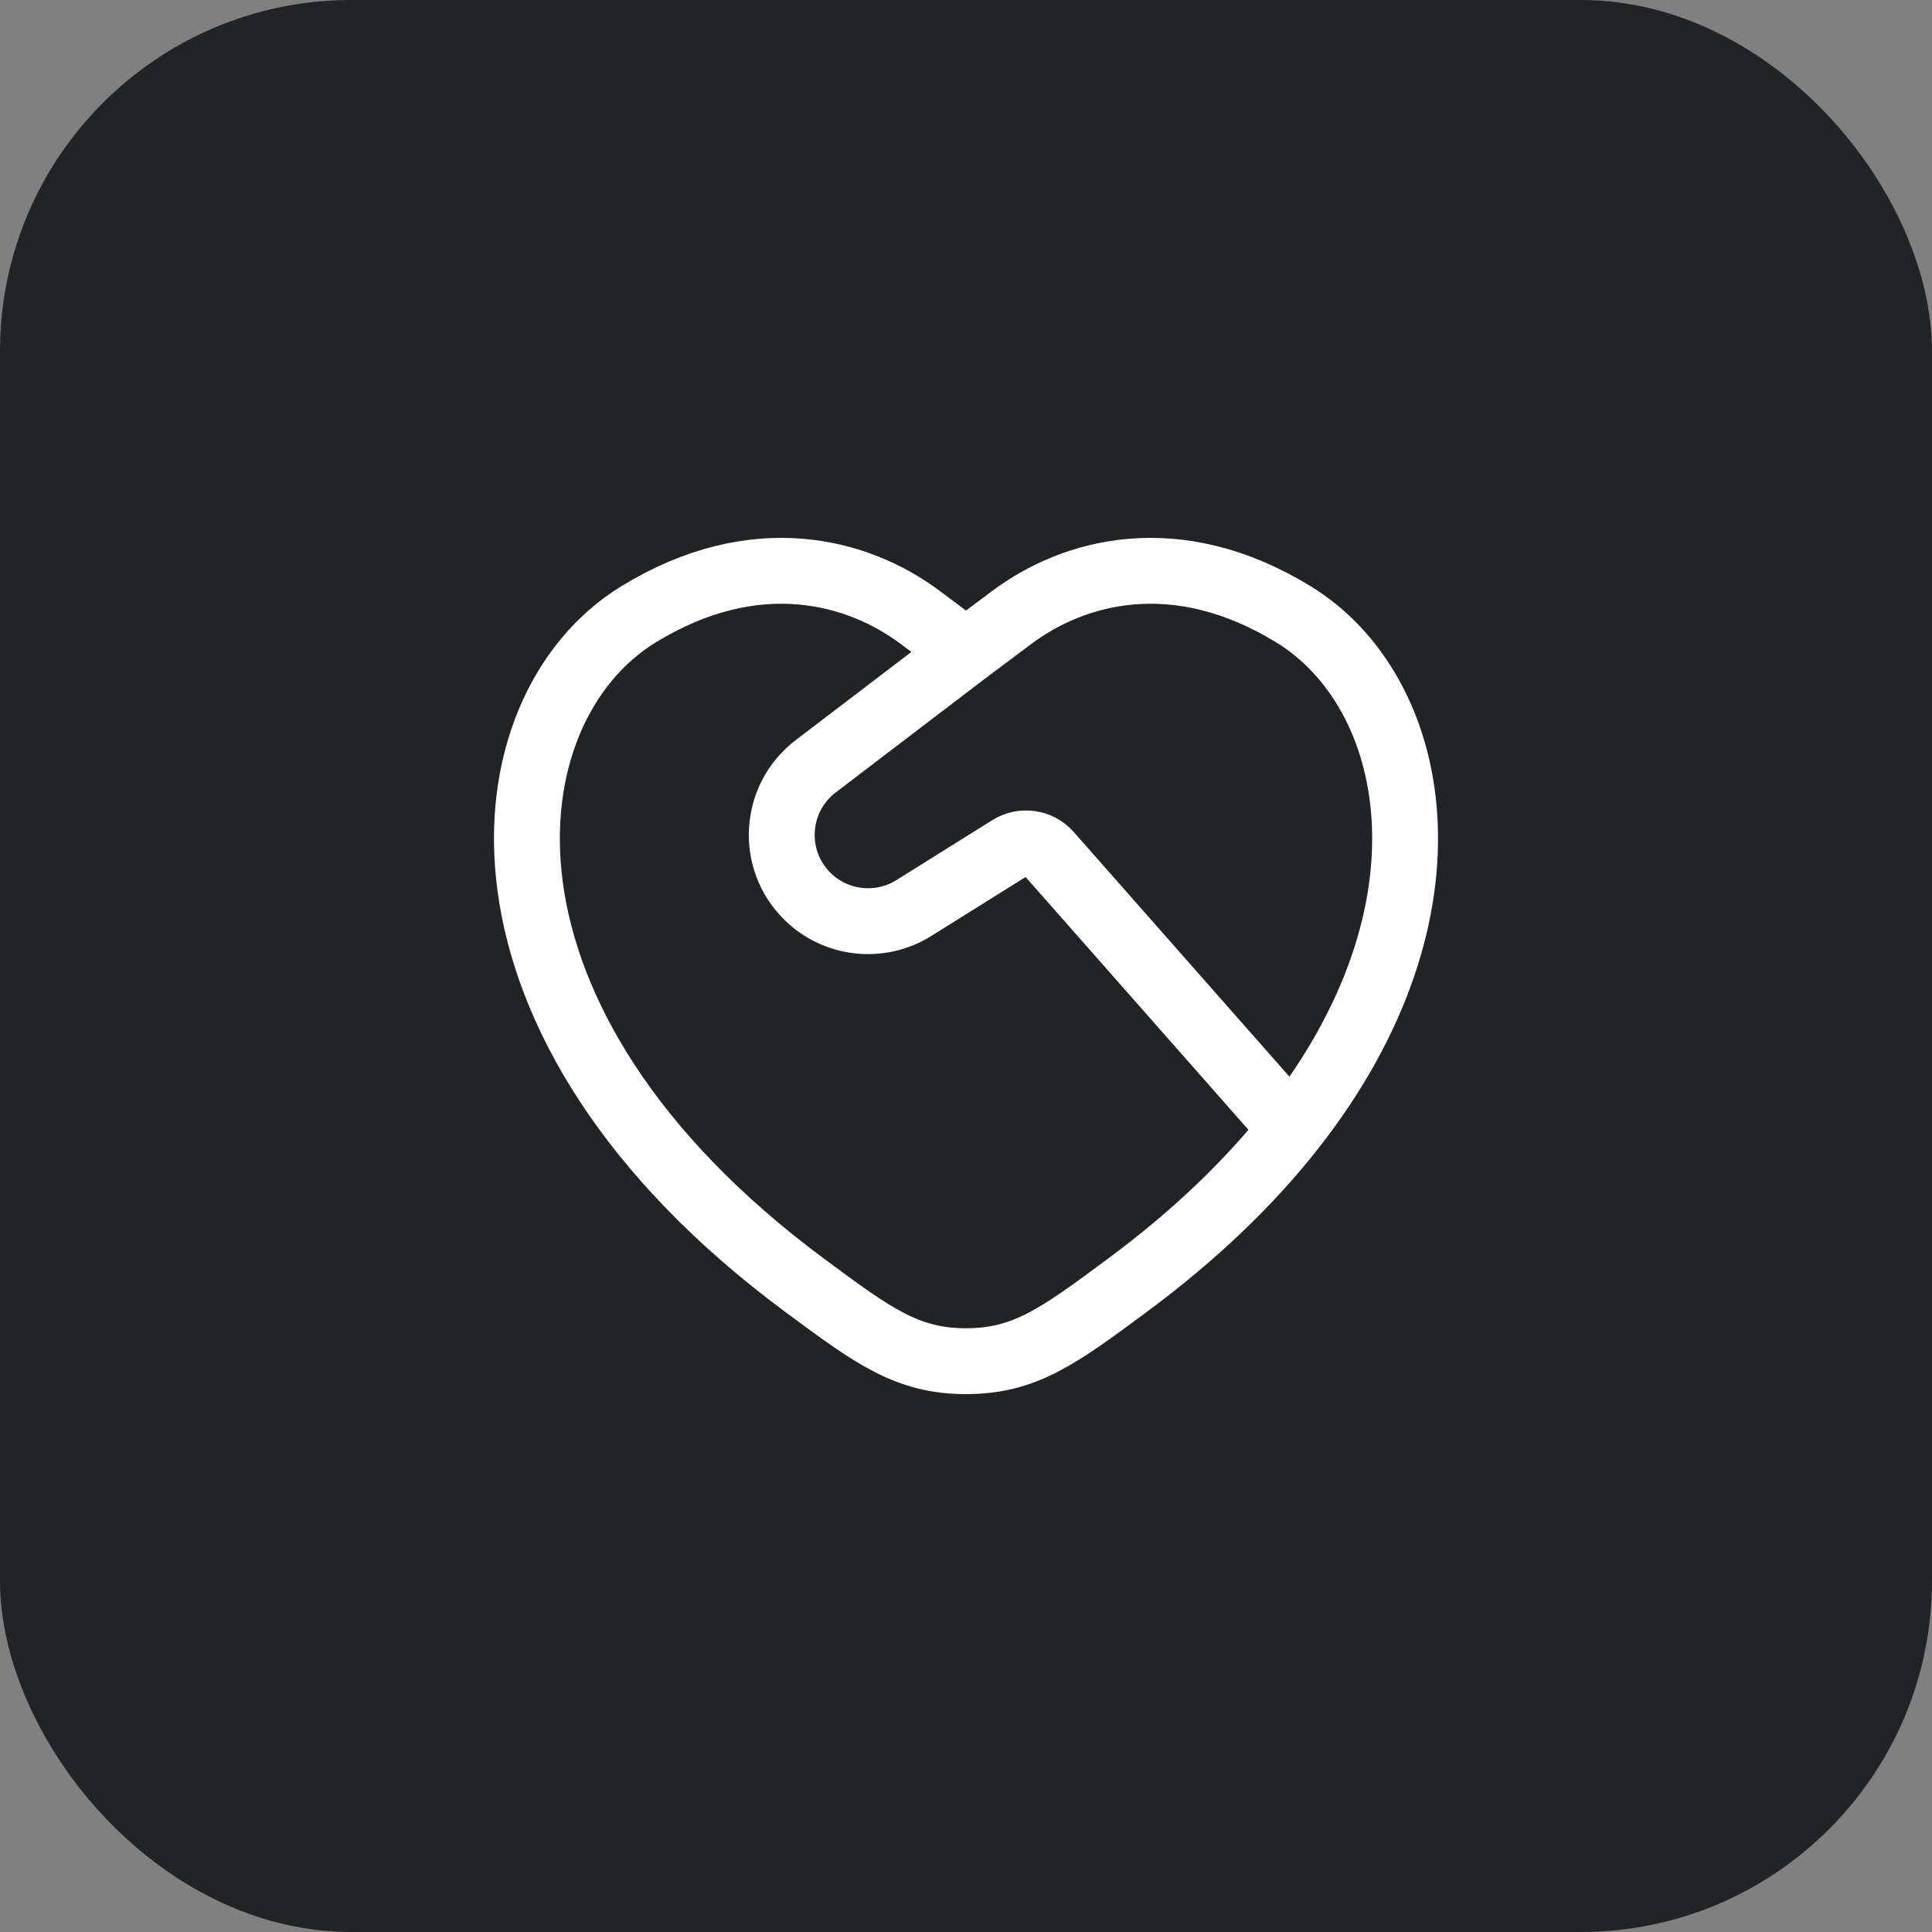 <svg width="44" height="44" viewBox="0 0 44 44" fill="none" xmlns="http://www.w3.org/2000/svg">
<rect x="0" y="0" width="44" height="44" fill="#808080" stroke="none"/>
<rect width="44" height="44" rx="8" fill="#212427"/>
<path d="M29.417 25.713C33.368 20.704 32.301 15.735 29.463 13.994C26.781 12.349 24.44 13.012 23.034 14.068L22 14.842M29.417 25.713C28.469 26.916 27.232 28.12 25.66 29.283C24.114 30.428 23.341 31 22 31C20.659 31 19.886 30.428 18.34 29.283C10.222 23.275 11.018 16.153 14.537 13.994C17.219 12.349 19.56 13.012 20.966 14.068L22 14.842M29.417 25.713L23.892 19.445C23.666 19.188 23.287 19.133 22.997 19.314L20.811 20.681C20.042 21.161 19.043 21.053 18.395 20.419C17.538 19.581 17.625 18.178 18.578 17.451L22 14.842" stroke="white" stroke-width="1.5" stroke-linecap="round" stroke-linejoin="round"/>
</svg>
